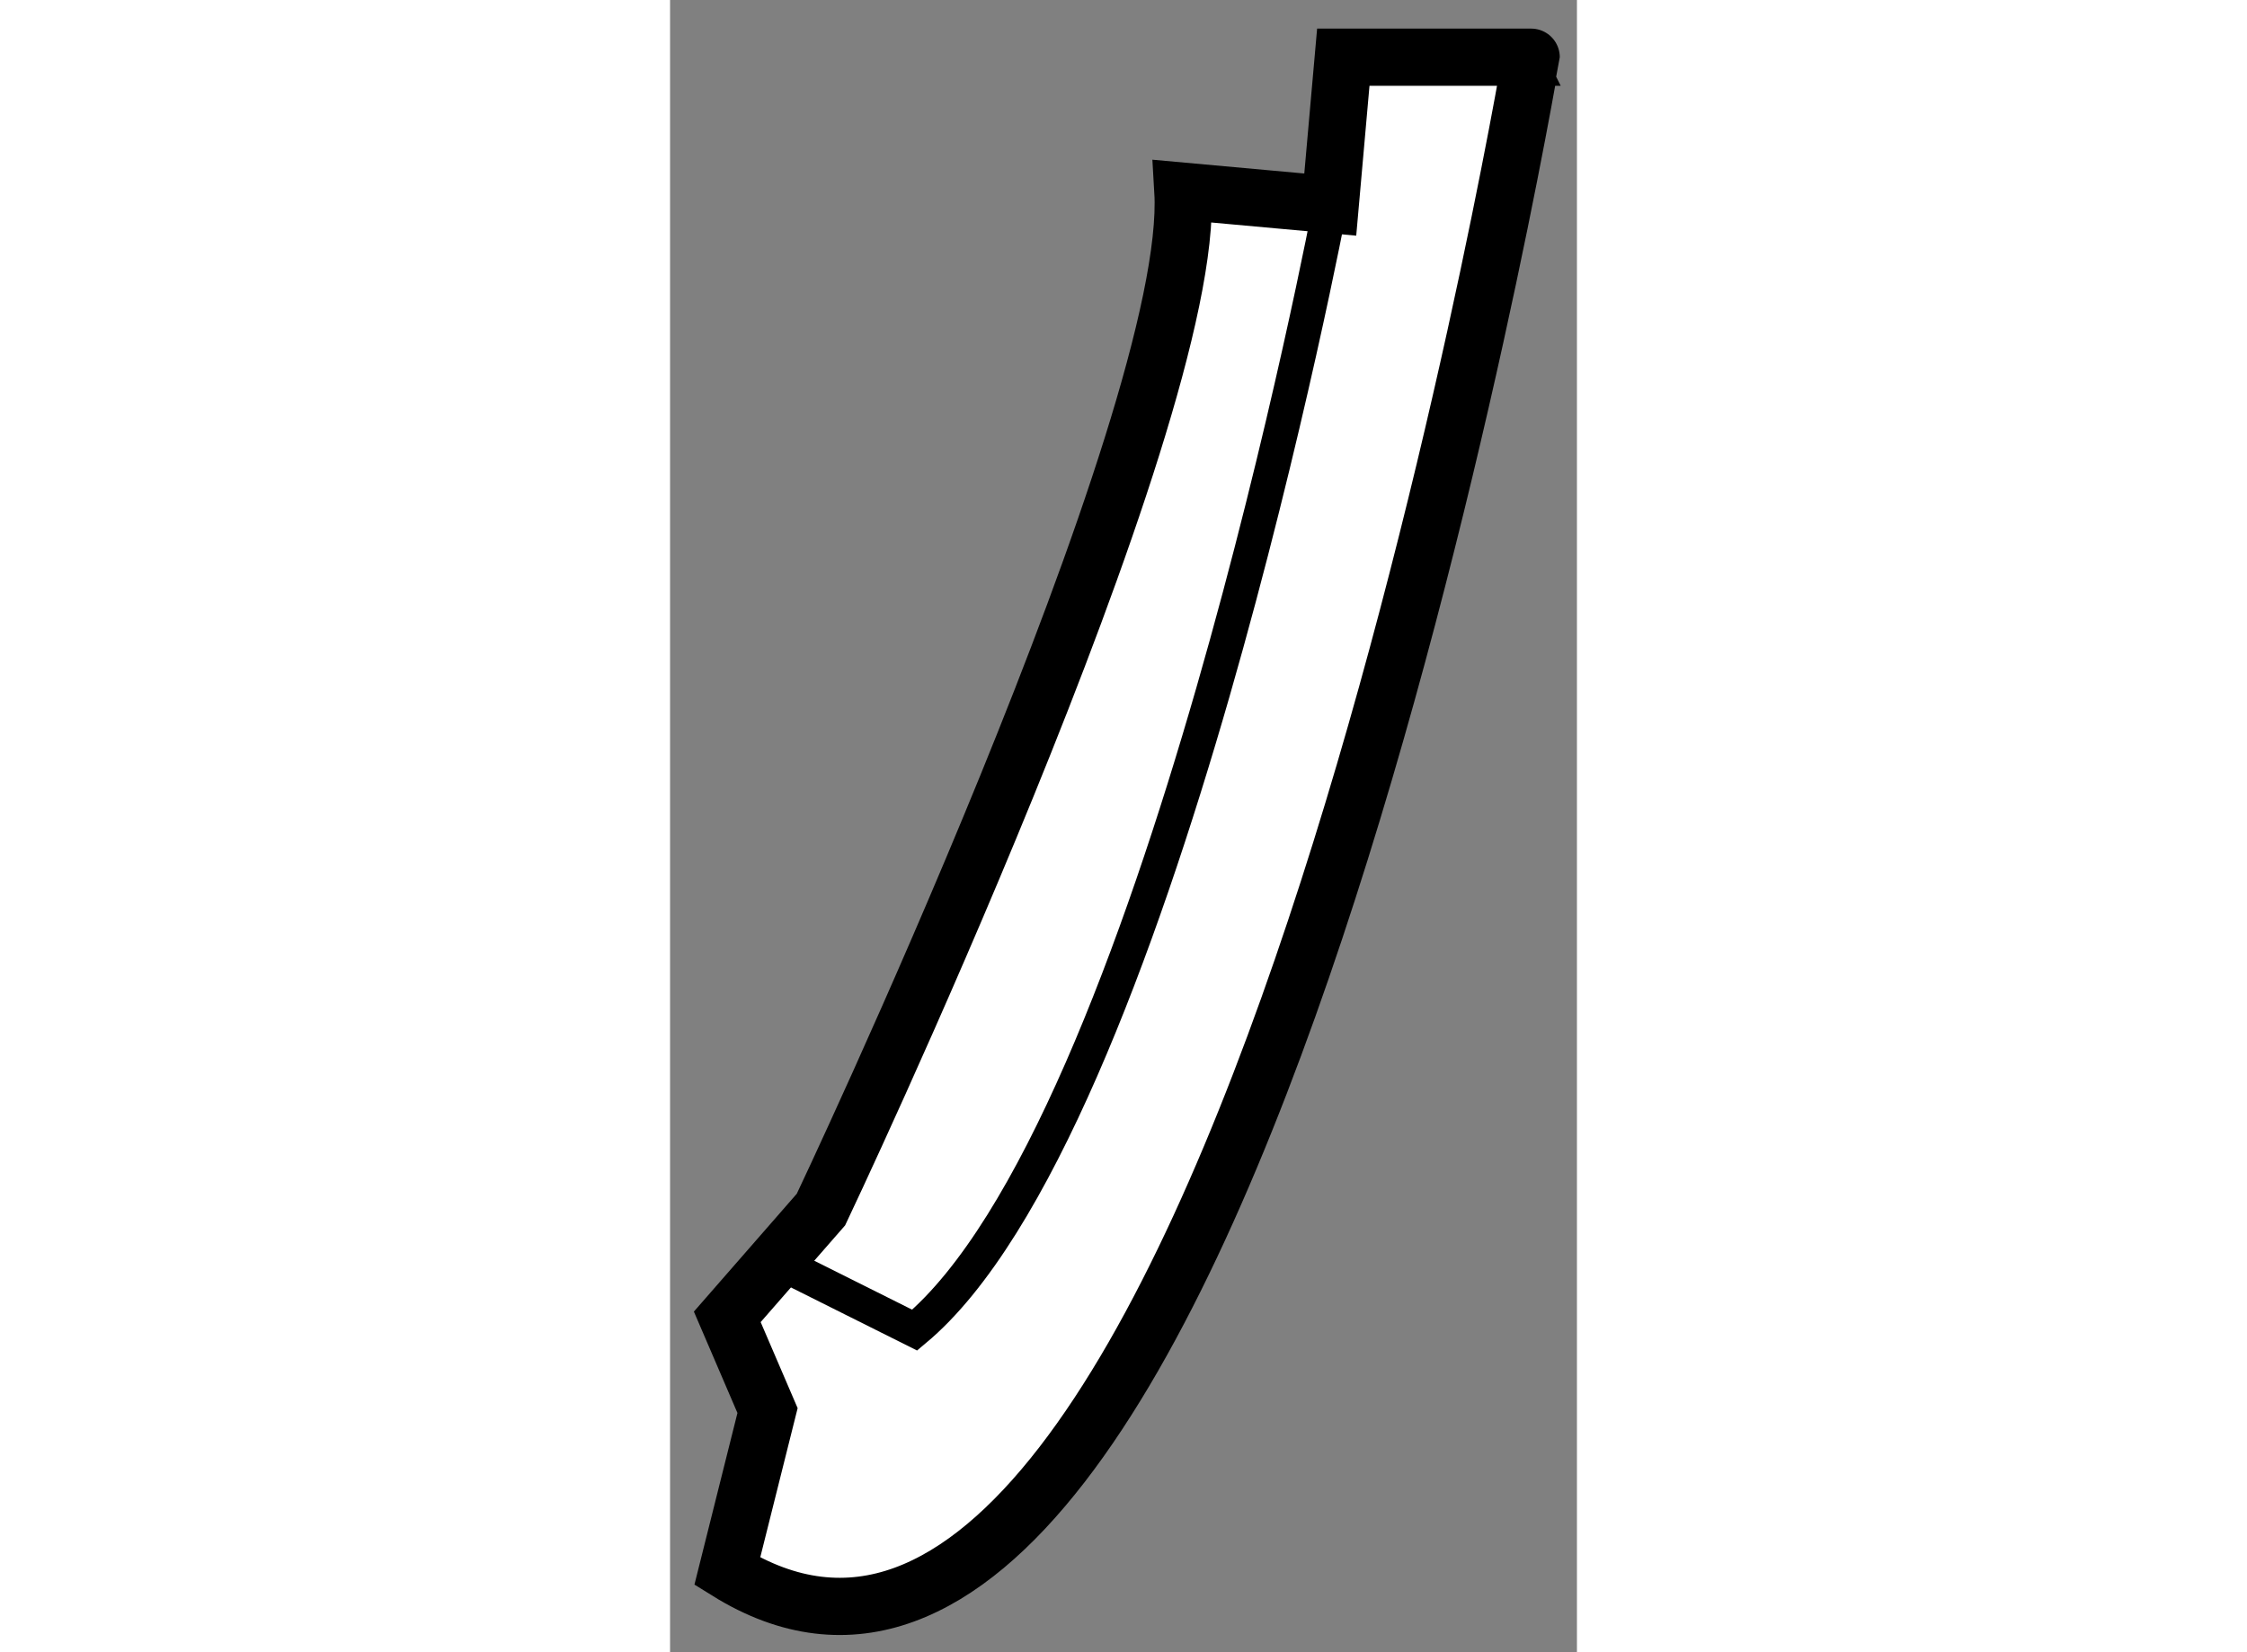 <?xml version="1.0" encoding="utf-8"?>
<!-- Generator: Adobe Illustrator 15.1.0, SVG Export Plug-In . SVG Version: 6.00 Build 0)  -->
<!DOCTYPE svg PUBLIC "-//W3C//DTD SVG 1.1//EN" "http://www.w3.org/Graphics/SVG/1.1/DTD/svg11.dtd">
<svg version="1.1" xmlns="http://www.w3.org/2000/svg" xmlns:xlink="http://www.w3.org/1999/xlink" x="0px" y="0px" width="244.8px"
	 height="180px" viewBox="190.121 99.705 7.926 14.44" enable-background="new 0 0 244.8 180" xml:space="preserve">
	
<rect x="190.121" y="99.705" width="7.926" height="14.44" fill="#808080" stroke="none"/>
	
<g><path fill="#FFFFFF" stroke="#000000" stroke-width="0.5" d="M190.621,113.438l0.352-1.405l-0.352-0.819l0.819-0.938
			c0,0,3.28-6.909,3.163-8.9l1.288,0.117l0.114-1.288h1.642C197.647,100.204,194.952,116.131,190.621,113.438z"></path><path fill="none" stroke="#000000" stroke-width="0.3" d="M195.892,101.492c0,0-1.524,8.08-3.633,9.838l-1.172-0.586"></path></g>


</svg>